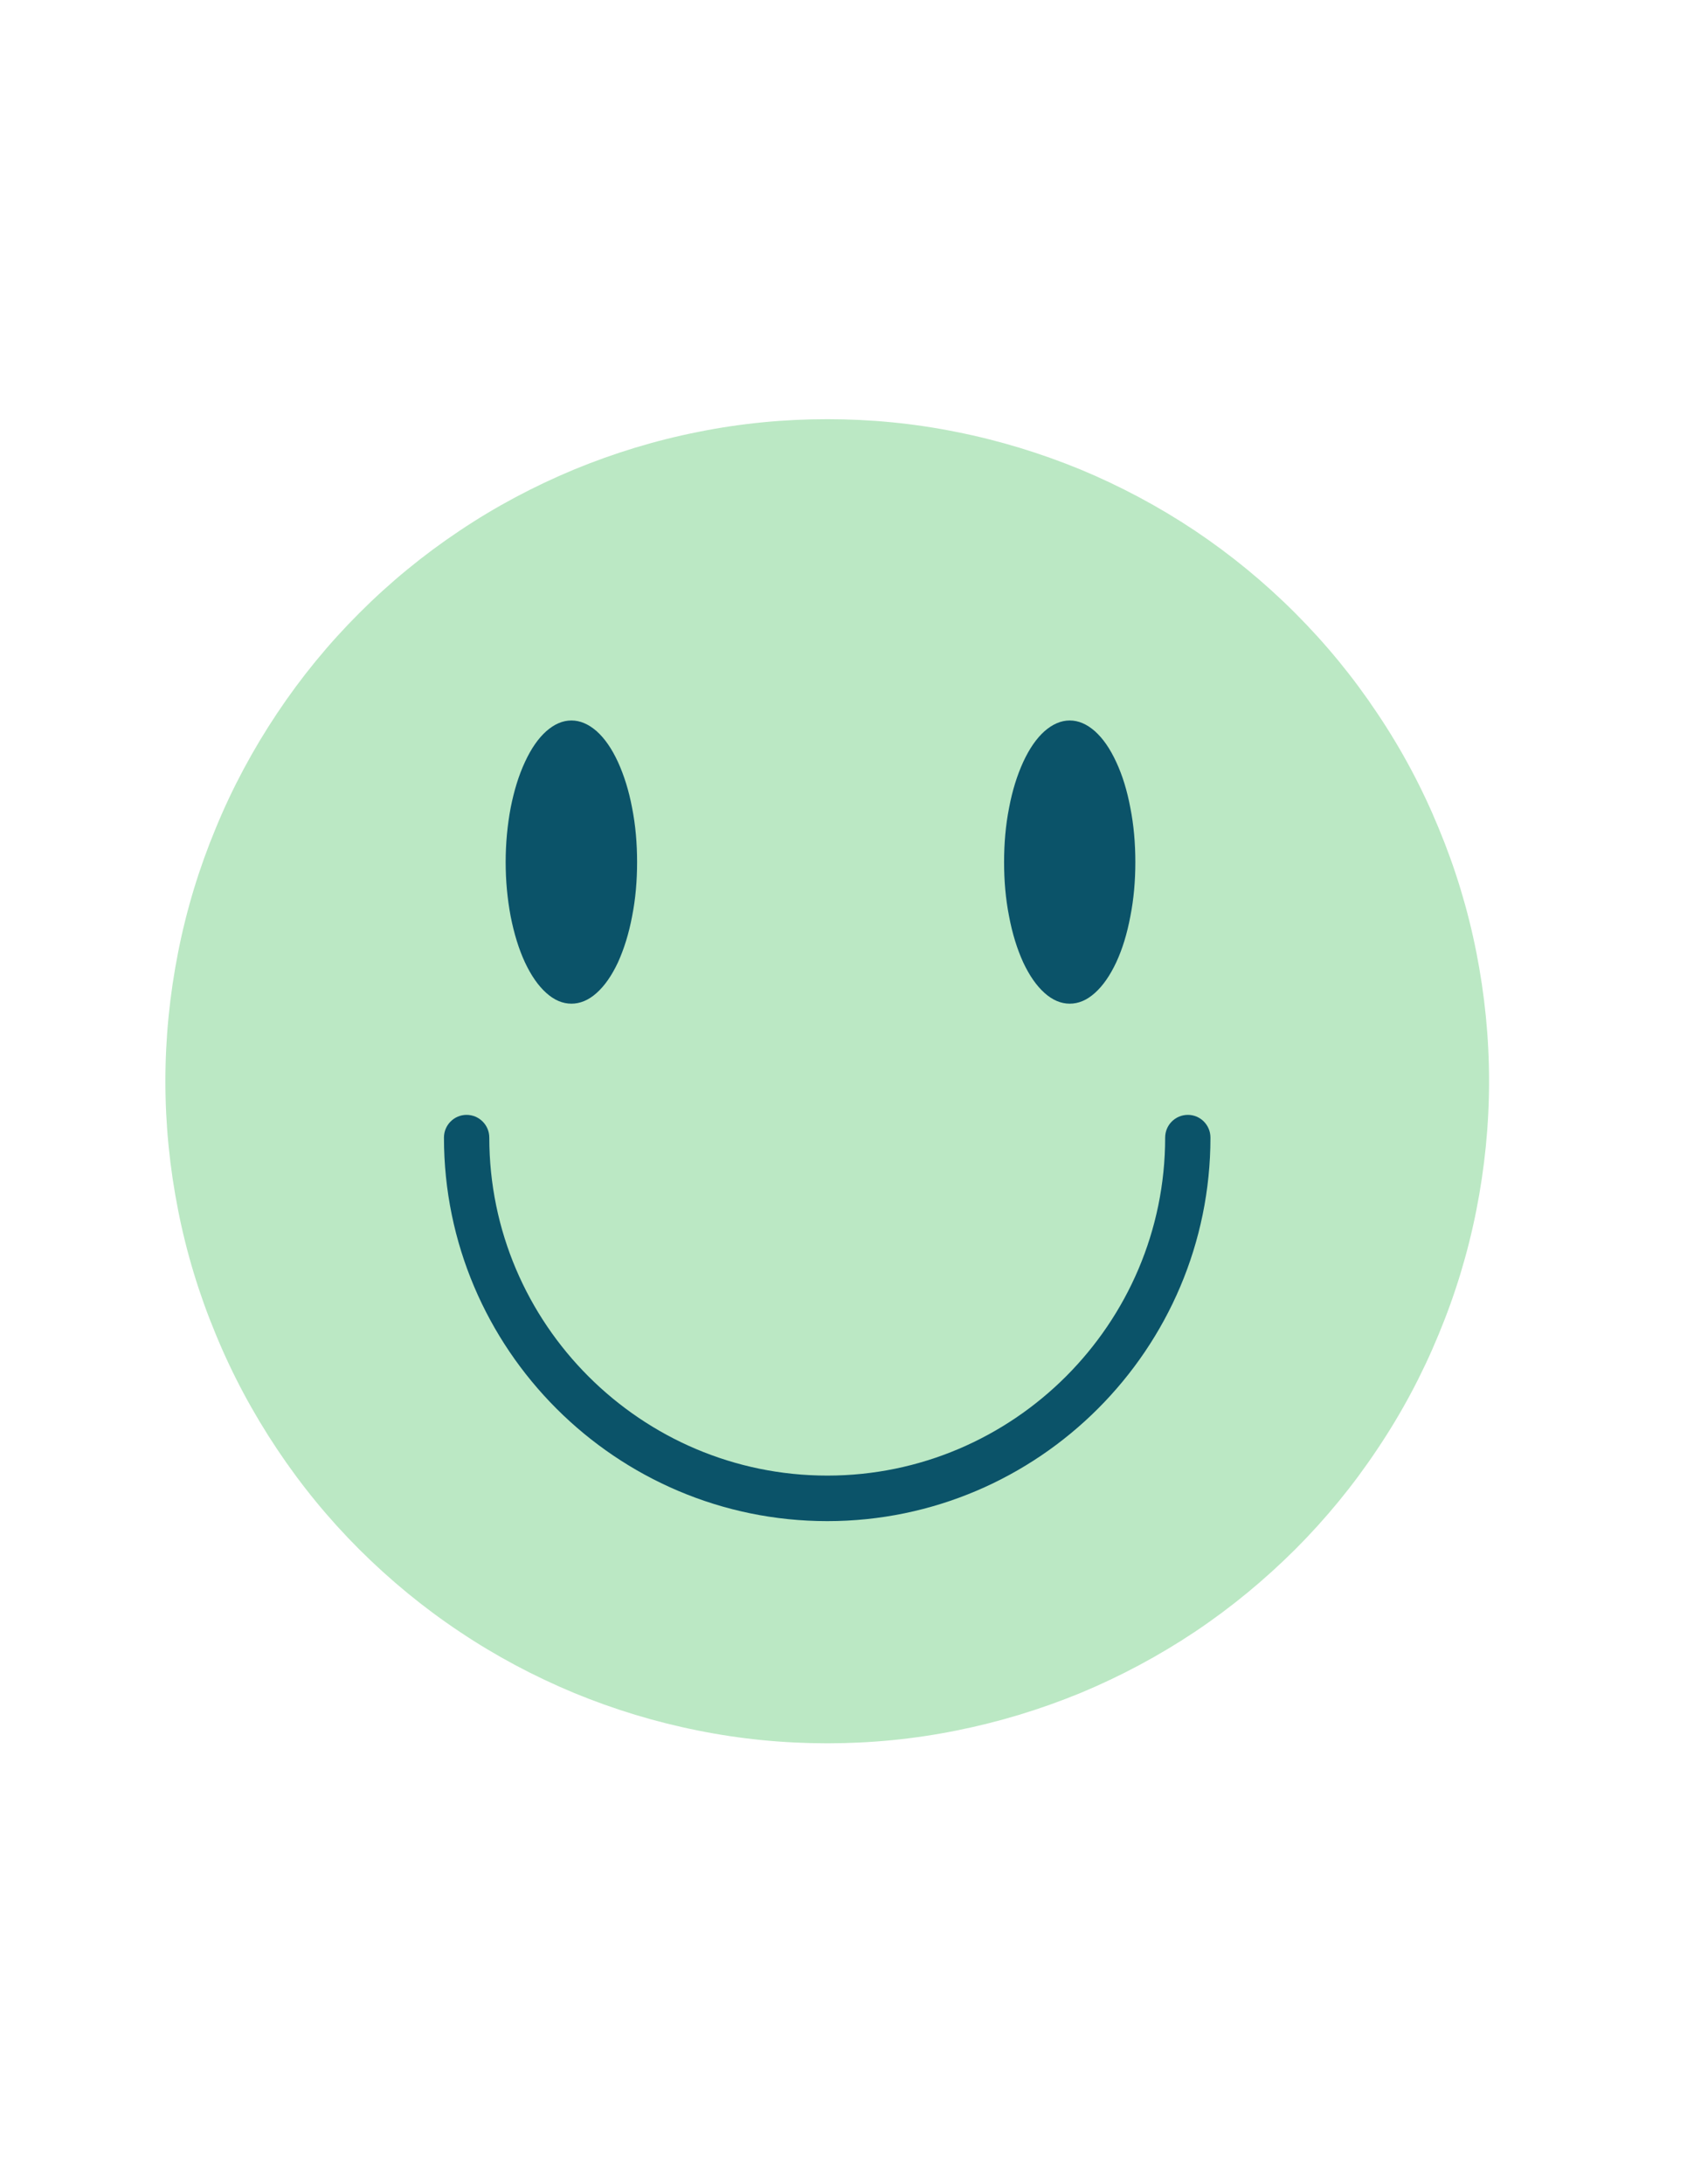 <svg version="1.0" preserveAspectRatio="xMidYMid meet" height="66" viewBox="0 0 38.25 49.5" zoomAndPan="magnify" width="51" xmlns:xlink="http://www.w3.org/1999/xlink" xmlns="http://www.w3.org/2000/svg"><defs><clipPath id="81906f3a6b"><path clip-rule="nonzero" d="M 3.75 9.5 L 33.91 9.5 L 33.91 39.656 L 3.75 39.656 Z M 3.75 9.5"></path></clipPath></defs><g clip-path="url(#81906f3a6b)"><path fill-rule="nonzero" fill-opacity="1" d="M 33.762 24.504 C 33.762 25.488 33.664 26.465 33.473 27.43 C 33.281 28.398 32.996 29.336 32.617 30.246 C 32.242 31.156 31.781 32.02 31.23 32.84 C 30.684 33.66 30.062 34.418 29.367 35.113 C 28.668 35.809 27.91 36.434 27.094 36.98 C 26.273 37.527 25.41 37.988 24.5 38.367 C 23.586 38.742 22.648 39.027 21.684 39.219 C 20.719 39.414 19.742 39.508 18.758 39.508 C 17.77 39.508 16.797 39.414 15.828 39.219 C 14.863 39.027 13.926 38.742 13.016 38.367 C 12.105 37.988 11.238 37.527 10.422 36.98 C 9.602 36.434 8.844 35.809 8.145 35.113 C 7.449 34.418 6.828 33.66 6.281 32.84 C 5.734 32.02 5.27 31.156 4.895 30.246 C 4.516 29.336 4.23 28.398 4.039 27.43 C 3.848 26.465 3.75 25.488 3.75 24.504 C 3.75 23.52 3.848 22.543 4.039 21.578 C 4.23 20.609 4.516 19.672 4.895 18.762 C 5.27 17.852 5.734 16.988 6.281 16.168 C 6.828 15.348 7.449 14.59 8.145 13.895 C 8.844 13.195 9.602 12.574 10.422 12.027 C 11.238 11.48 12.105 11.02 13.016 10.641 C 13.926 10.266 14.863 9.98 15.828 9.789 C 16.797 9.594 17.77 9.5 18.758 9.5 C 19.742 9.5 20.719 9.594 21.684 9.789 C 22.648 9.98 23.586 10.266 24.5 10.641 C 25.41 11.02 26.273 11.48 27.094 12.027 C 27.91 12.574 28.668 13.195 29.367 13.895 C 30.062 14.59 30.684 15.348 31.23 16.168 C 31.781 16.988 32.242 17.852 32.617 18.762 C 32.996 19.672 33.281 20.609 33.473 21.578 C 33.664 22.543 33.762 23.52 33.762 24.504 Z M 33.762 24.504" fill="#bbe8c4"></path></g><path fill-rule="nonzero" fill-opacity="1" d="M 14.445 19.539 C 14.445 19.965 14.41 20.371 14.332 20.766 C 14.258 21.16 14.148 21.508 14.012 21.809 C 13.871 22.109 13.711 22.34 13.527 22.504 C 13.344 22.668 13.152 22.746 12.957 22.746 C 12.758 22.746 12.57 22.668 12.387 22.504 C 12.203 22.34 12.043 22.109 11.902 21.809 C 11.762 21.508 11.656 21.16 11.578 20.766 C 11.504 20.371 11.465 19.965 11.465 19.539 C 11.465 19.113 11.504 18.703 11.578 18.309 C 11.656 17.914 11.762 17.57 11.902 17.27 C 12.043 16.965 12.203 16.734 12.387 16.57 C 12.57 16.41 12.758 16.328 12.957 16.328 C 13.152 16.328 13.344 16.41 13.527 16.57 C 13.711 16.734 13.871 16.965 14.012 17.27 C 14.148 17.57 14.258 17.914 14.332 18.309 C 14.41 18.703 14.445 19.113 14.445 19.539 Z M 14.445 19.539" fill="#0b5369"></path><path fill-rule="nonzero" fill-opacity="1" d="M 25.742 19.539 C 25.742 19.965 25.707 20.371 25.629 20.766 C 25.555 21.16 25.449 21.508 25.309 21.809 C 25.168 22.109 25.008 22.34 24.824 22.504 C 24.641 22.668 24.453 22.746 24.254 22.746 C 24.059 22.746 23.867 22.668 23.684 22.504 C 23.5 22.34 23.34 22.109 23.199 21.809 C 23.062 21.508 22.953 21.16 22.879 20.766 C 22.801 20.371 22.766 19.965 22.766 19.539 C 22.766 19.113 22.801 18.703 22.879 18.309 C 22.953 17.914 23.062 17.57 23.199 17.27 C 23.34 16.965 23.5 16.734 23.684 16.57 C 23.867 16.41 24.059 16.328 24.254 16.328 C 24.453 16.328 24.641 16.41 24.824 16.57 C 25.008 16.734 25.168 16.965 25.309 17.27 C 25.449 17.57 25.555 17.914 25.629 18.309 C 25.707 18.703 25.742 19.113 25.742 19.539 Z M 25.742 19.539" fill="#0b5369"></path><path fill-rule="nonzero" fill-opacity="1" d="M 18.758 34.473 C 13.969 34.473 10.066 30.57 10.066 25.781 C 10.066 25.496 10.297 25.266 10.578 25.266 C 10.863 25.266 11.094 25.496 11.094 25.781 C 11.094 30 14.535 33.441 18.758 33.441 C 22.977 33.441 26.418 30 26.418 25.781 C 26.418 25.496 26.648 25.266 26.934 25.266 C 27.215 25.266 27.445 25.496 27.445 25.781 C 27.445 30.57 23.543 34.473 18.758 34.473 Z M 18.758 34.473" fill="#0b5369"></path></svg>